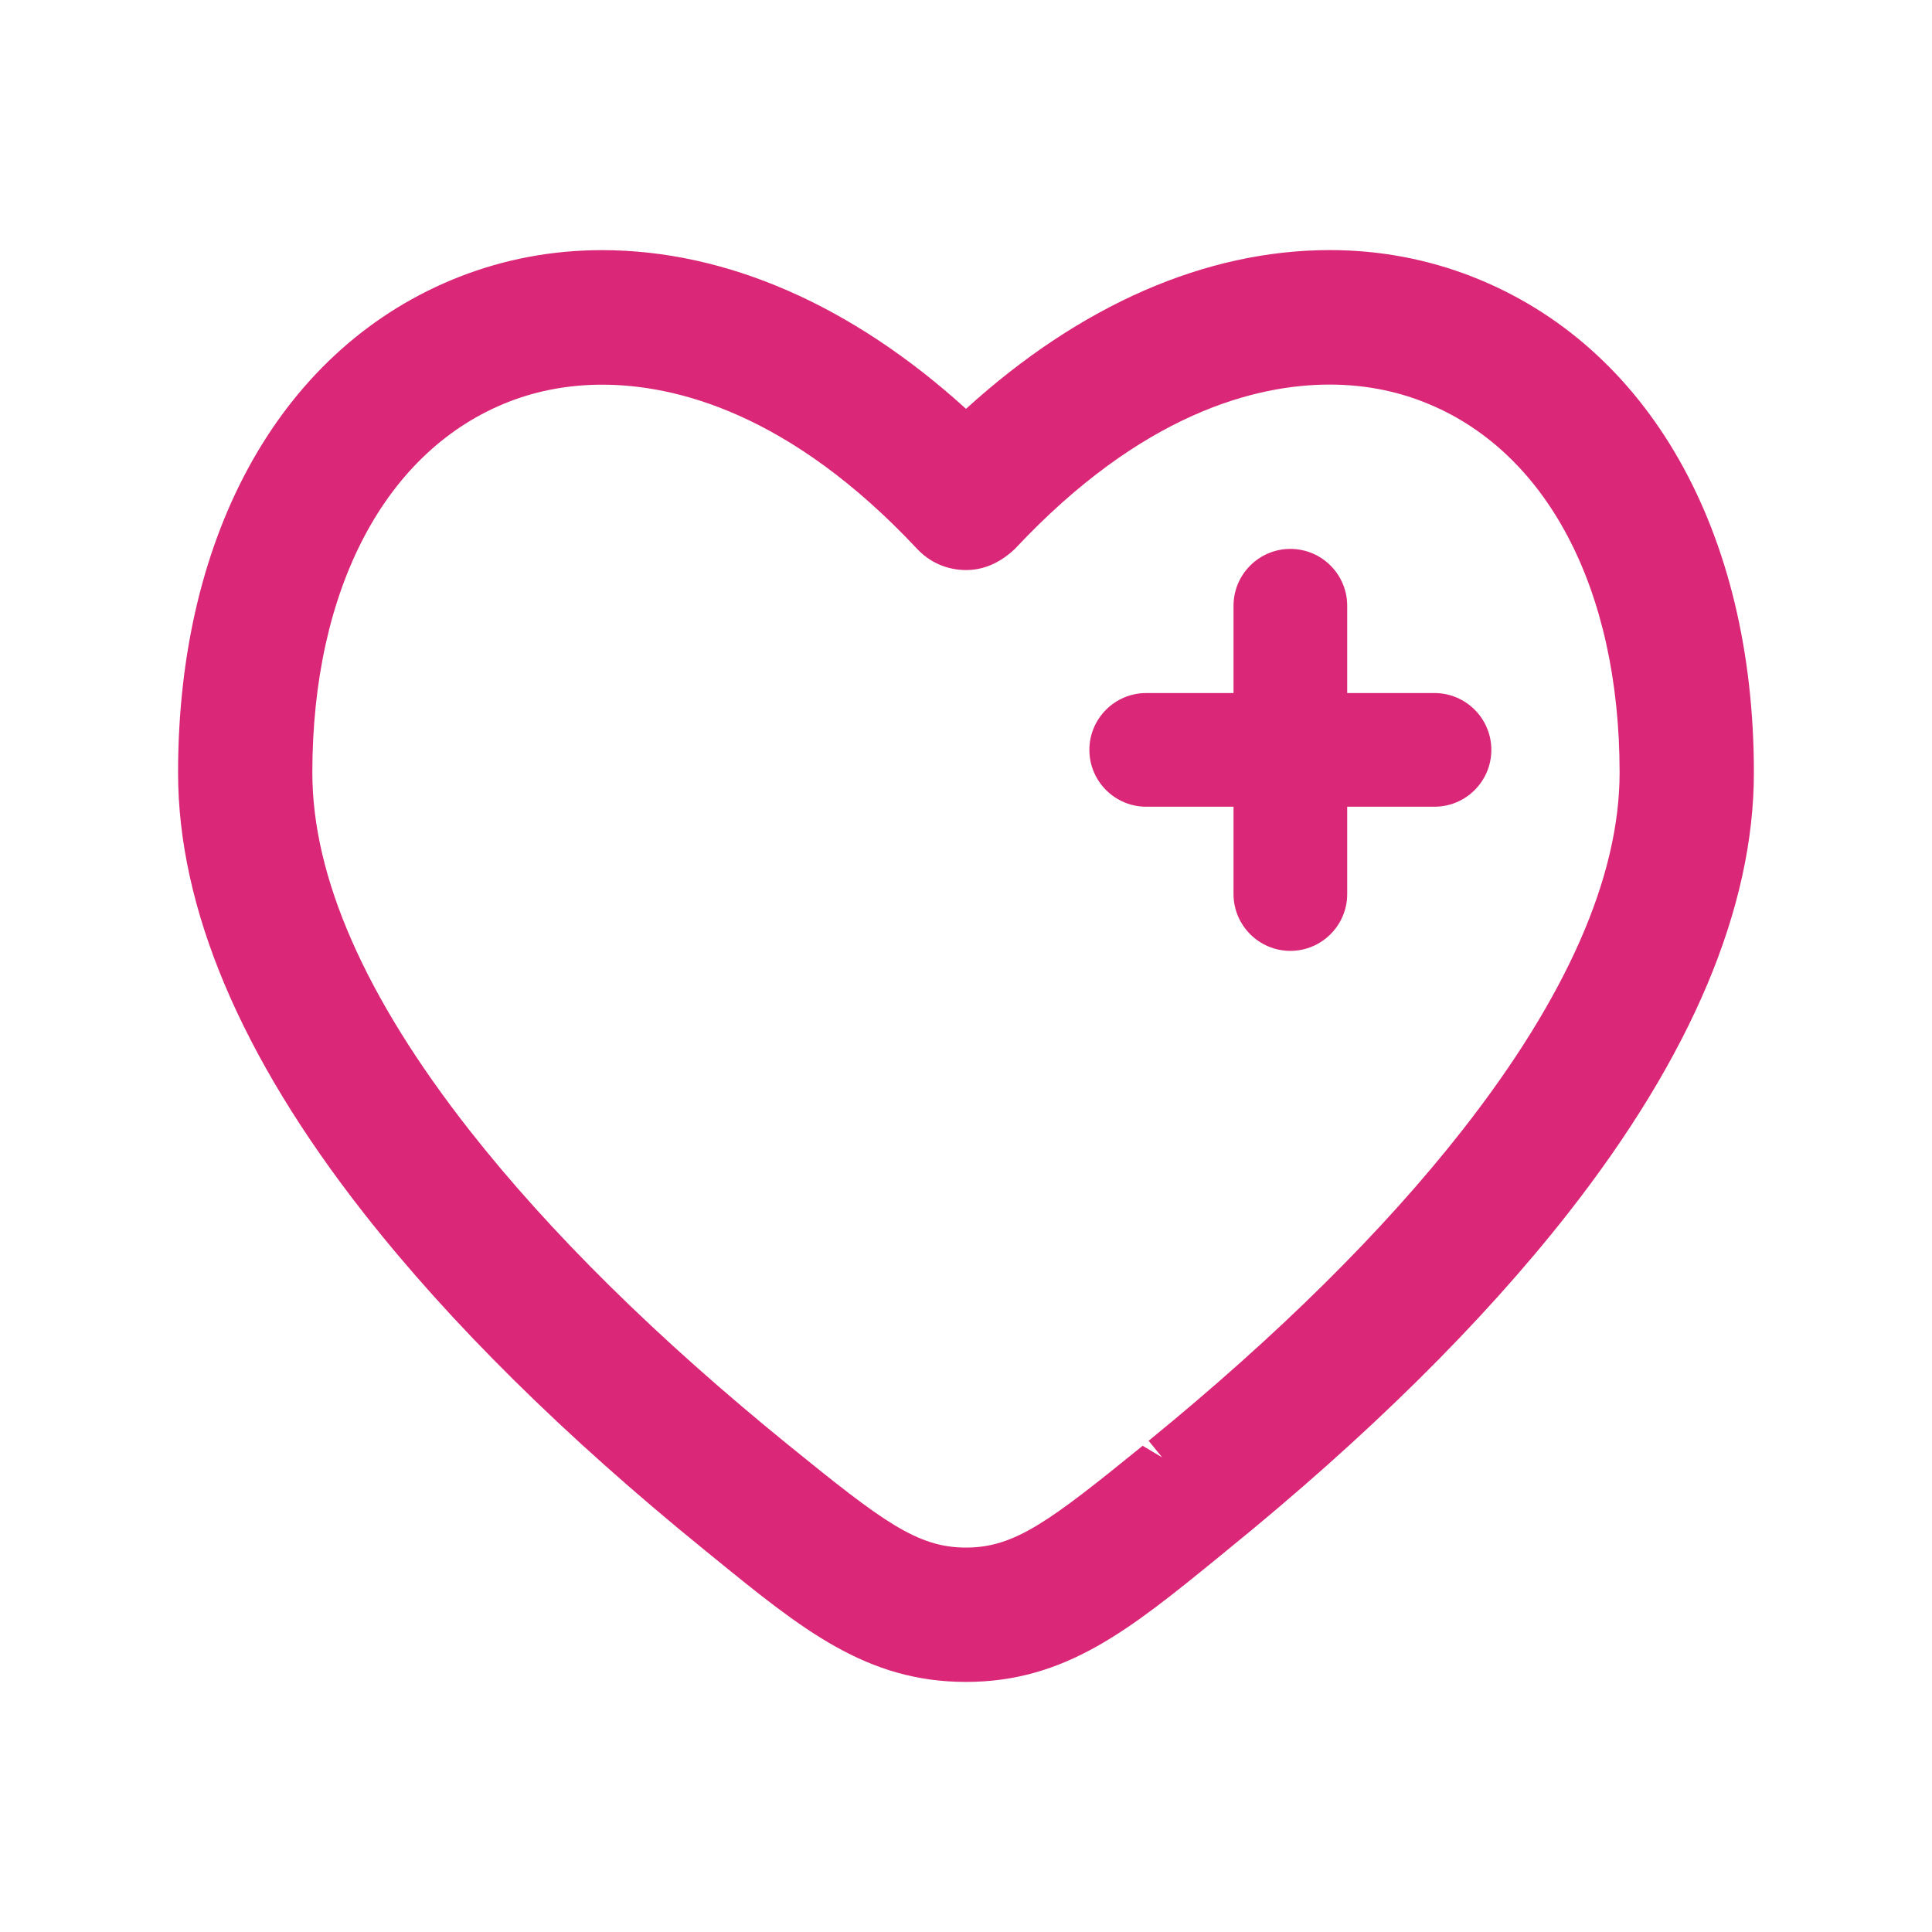 <?xml version="1.0" encoding="UTF-8"?>
<svg id="Layer_1" xmlns="http://www.w3.org/2000/svg" viewBox="0 0 36 36">
  <defs>
    <style>
      .cls-1 {
        fill: none;
      }

      .cls-2 {
        fill: #db2777;
      }
    </style>
  </defs>
  <rect class="cls-1" width="36" height="36"/>
  <g>
    <path class="cls-2" d="M18,31.34c-1.854,0-3.05-.975-4.705-2.322l-.165-.134c-2.606-2.116-4.744-4.229-6.353-6.281-2.295-2.927-3.459-5.687-3.459-8.204,0-4.5,1.96-7.956,5.244-9.242.841-.329,1.733-.496,2.654-.496,2.311,0,4.652,1.021,6.784,2.957,2.129-1.936,4.469-2.958,6.779-2.958.921,0,1.815.167,2.658.497,3.283,1.287,5.244,4.741,5.244,9.239,0,2.516-1.164,5.277-3.459,8.207-1.607,2.05-3.745,4.163-6.354,6.28l-.162.133c-1.657,1.35-2.854,2.324-4.707,2.324ZM11.221,7.168c-.614,0-1.202.108-1.746.321-2.288.897-3.655,3.48-3.655,6.91,0,1.943.985,4.184,2.927,6.66,1.499,1.91,3.505,3.889,5.961,5.881,1.737,1.41,2.384,1.897,3.292,1.897s1.555-.487,3.292-1.897l.364.217-.253-.31c2.415-1.97,4.383-3.919,5.849-5.791,1.942-2.48,2.927-4.721,2.927-6.66,0-3.432-1.366-6.014-3.654-6.907-.545-.214-1.133-.323-1.748-.323-1.369,0-3.497.531-5.863,3.059-.29.276-.6.397-.912.397-.352,0-.677-.141-.916-.398-2.366-2.525-4.496-3.056-5.865-3.056Z"/>
    <path class="cls-2" d="M18,30.94c-1.71,0-2.801-.888-4.453-2.233l-.165-.134c-2.584-2.099-4.701-4.191-6.291-6.218-2.238-2.854-3.373-5.531-3.373-7.956,0-4.33,1.865-7.646,4.99-8.87.794-.311,1.638-.469,2.508-.469,2.268,0,4.577,1.039,6.678,3.003l.106.099.106-.099c2.098-1.965,4.405-3.004,6.674-3.004.871,0,1.716.158,2.512.47,3.125,1.224,4.99,4.539,4.99,8.867,0,2.424-1.135,5.102-3.374,7.96-1.59,2.027-3.707,4.119-6.291,6.217l-.164.134c-1.651,1.345-2.742,2.233-4.453,2.233ZM11.221,6.768c-.665,0-1.301.117-1.891.348-2.448.959-3.909,3.682-3.909,7.283,0,2.034,1.013,4.358,3.012,6.906,1.517,1.933,3.544,3.933,6.024,5.945,1.819,1.476,2.501,1.987,3.544,1.987s1.725-.511,3.544-1.987l.06-.048.052-.046c2.436-1.987,4.426-3.957,5.912-5.854,1.998-2.552,3.012-4.876,3.012-6.906,0-3.602-1.461-6.324-3.909-7.28-.591-.232-1.228-.35-1.894-.35-1.448,0-3.691.553-6.155,3.185-.02.024-.032.035-.042.045-.155.145-.365.226-.578.226-.239,0-.46-.096-.622-.27-2.465-2.631-4.709-3.183-6.158-3.183Z"/>
    <path class="cls-2" d="M24.044,17.718c-.584,0-1.059-.475-1.059-1.059v-1.627h-1.627c-.584,0-1.059-.475-1.059-1.059s.475-1.059,1.059-1.059h1.627v-1.627c0-.584.475-1.059,1.059-1.059s1.059.475,1.059,1.059v1.627h1.627c.584,0,1.059.475,1.059,1.059s-.475,1.059-1.059,1.059h-1.627v1.627c0,.584-.475,1.059-1.059,1.059Z"/>
  </g>
</svg>